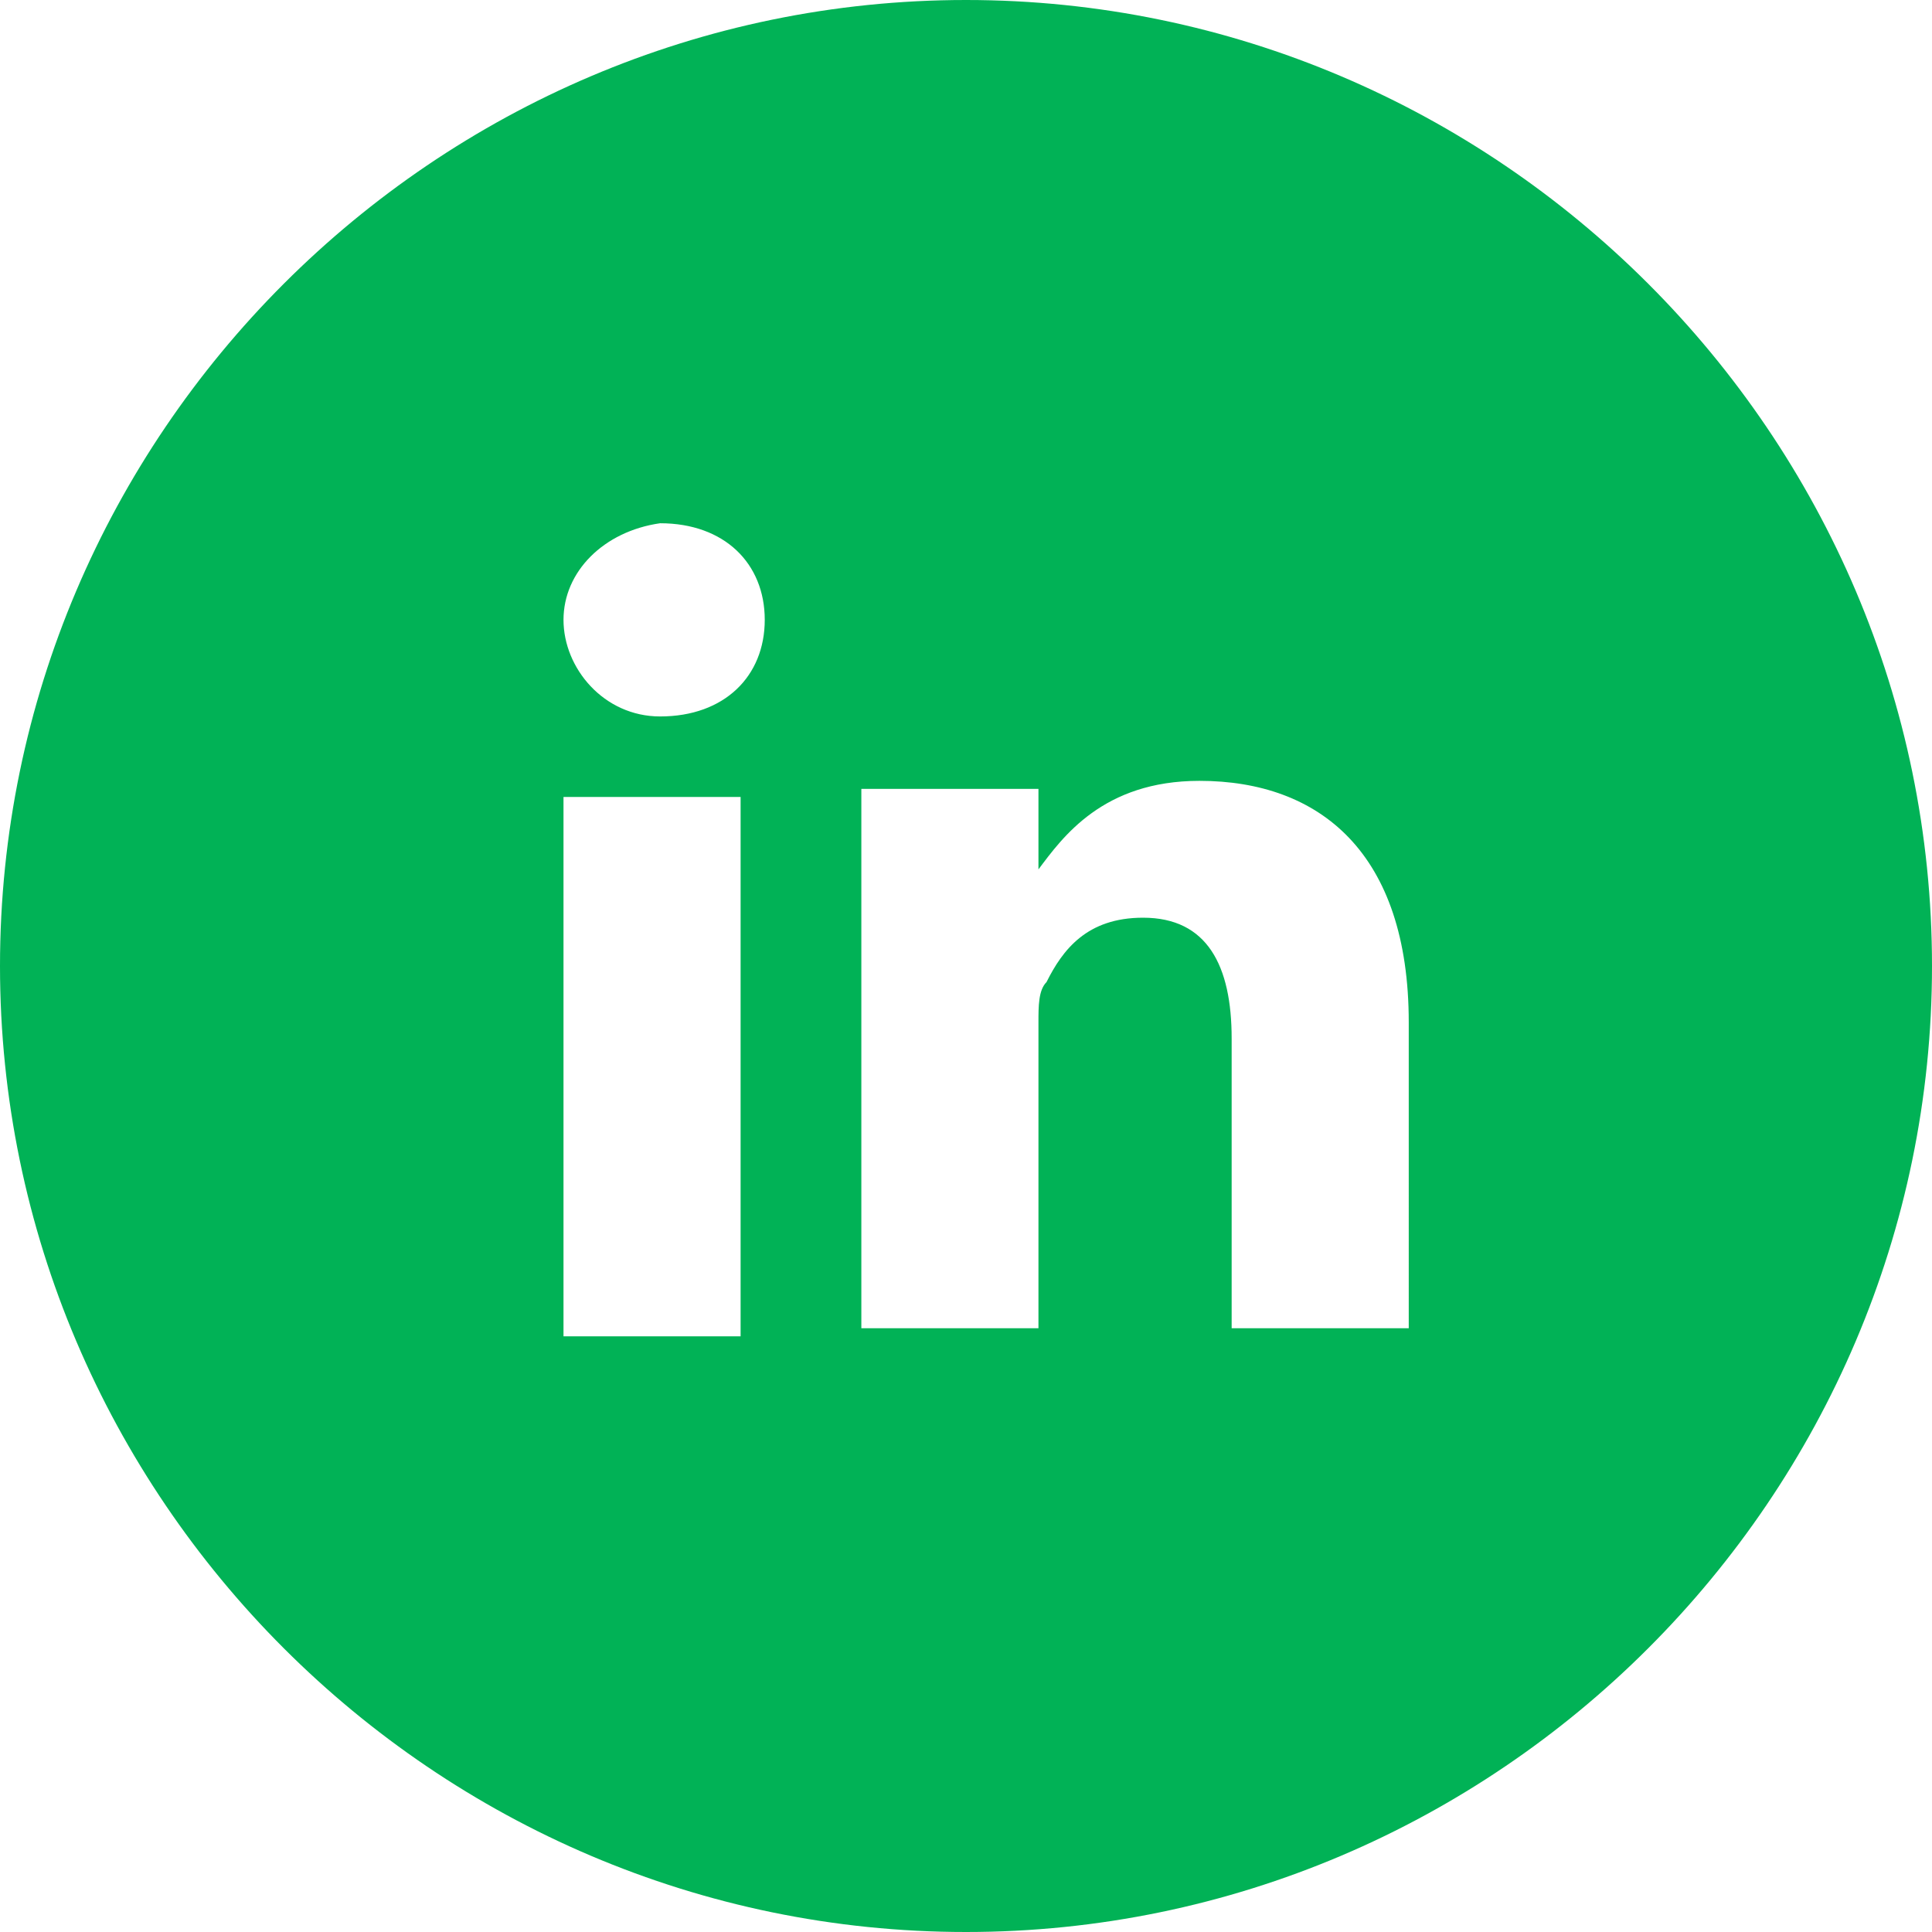 <?xml version="1.0" encoding="utf-8"?>
<!-- Generator: Adobe Illustrator 19.0.0, SVG Export Plug-In . SVG Version: 6.00 Build 0)  -->
<svg version="1.1" id="Layer_1" xmlns="http://www.w3.org/2000/svg" xmlns:xlink="http://www.w3.org/1999/xlink" x="0px" y="0px"
	 viewBox="-879 1155 24 24" style="enable-background:new -879 1155 24 24;" xml:space="preserve">
<style type="text/css">
	.st0{fill:#01B256;}
</style>
<path class="st0" d="M-867,1155c-6.6,0-12,5.4-12,12s5.4,12,12,12s12-5.4,12-12S-860.4,1155-867,1155z M-869.8,1171.6h-2.2v-6.7h2.2
	V1171.6z M-870.8,1163.9c-0.7,0-1.2-0.6-1.2-1.2c0-0.6,0.5-1.1,1.2-1.2c0.8,0,1.3,0.5,1.3,1.2
	C-869.5,1163.4-870,1163.9-870.8,1163.9z M-861.5,1171.5h-2.2v-3.6c0-0.9-0.3-1.5-1.1-1.5c-0.7,0-1,0.4-1.2,0.8
	c-0.1,0.1-0.1,0.3-0.1,0.5v3.8h-2.2c0,0,0-6.1,0-6.7h2.2v1c0.3-0.4,0.8-1.1,2-1.1c1.5,0,2.6,0.9,2.6,3V1171.5L-861.5,1171.5z"/>
</svg>
